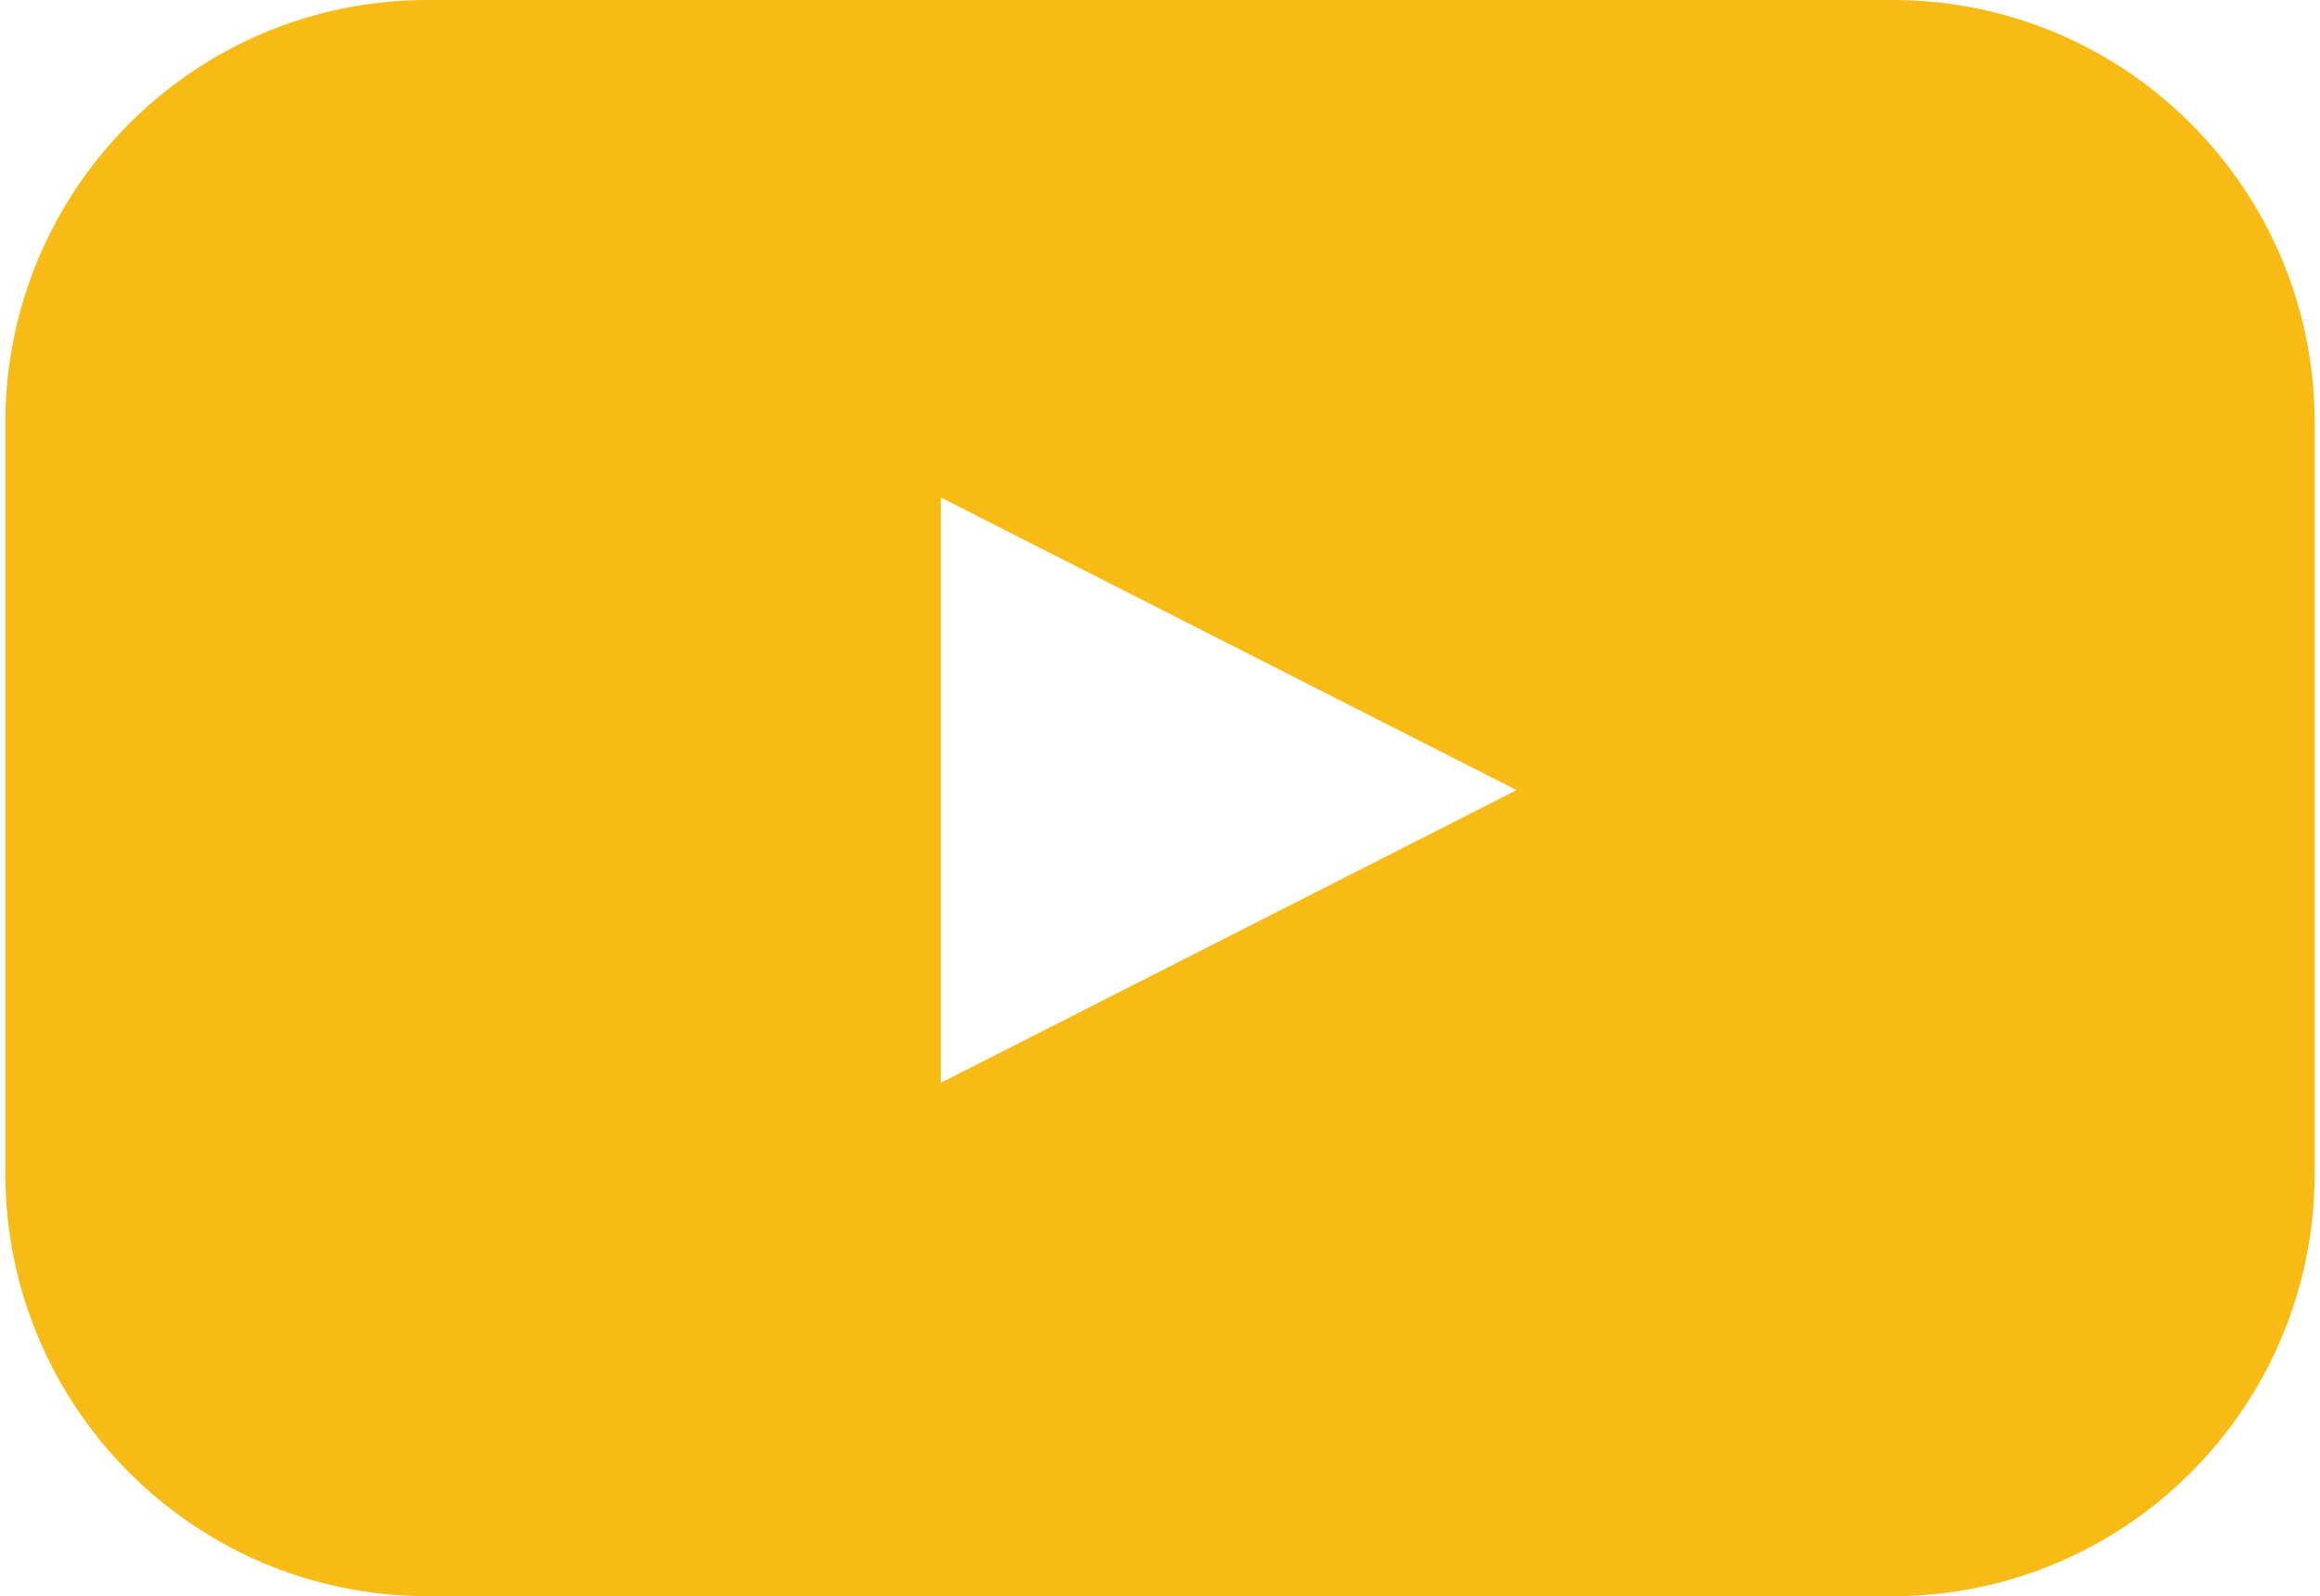 <svg width="218" height="150" viewBox="0 0 218 150" fill="none" xmlns="http://www.w3.org/2000/svg">
<g clip-path="url(#clip0_2913_17663)">
<path d="M177.841 0H40.159C18.254 0 0.5 17.794 0.5 39.749V110.251C0.5 132.206 18.254 150 40.159 150H177.841C199.746 150 217.5 132.206 217.5 110.251V39.749C217.5 17.794 199.746 0 177.841 0ZM88.403 101.756V46.749L142.507 74.252L88.403 101.756Z" fill="#F8BA15"/>
</g>
<defs>
<clipPath id="clip0_2913_17663">
<rect width="217" height="150" fill="white" transform="translate(0.5)"/>
</clipPath>
</defs>
</svg>
